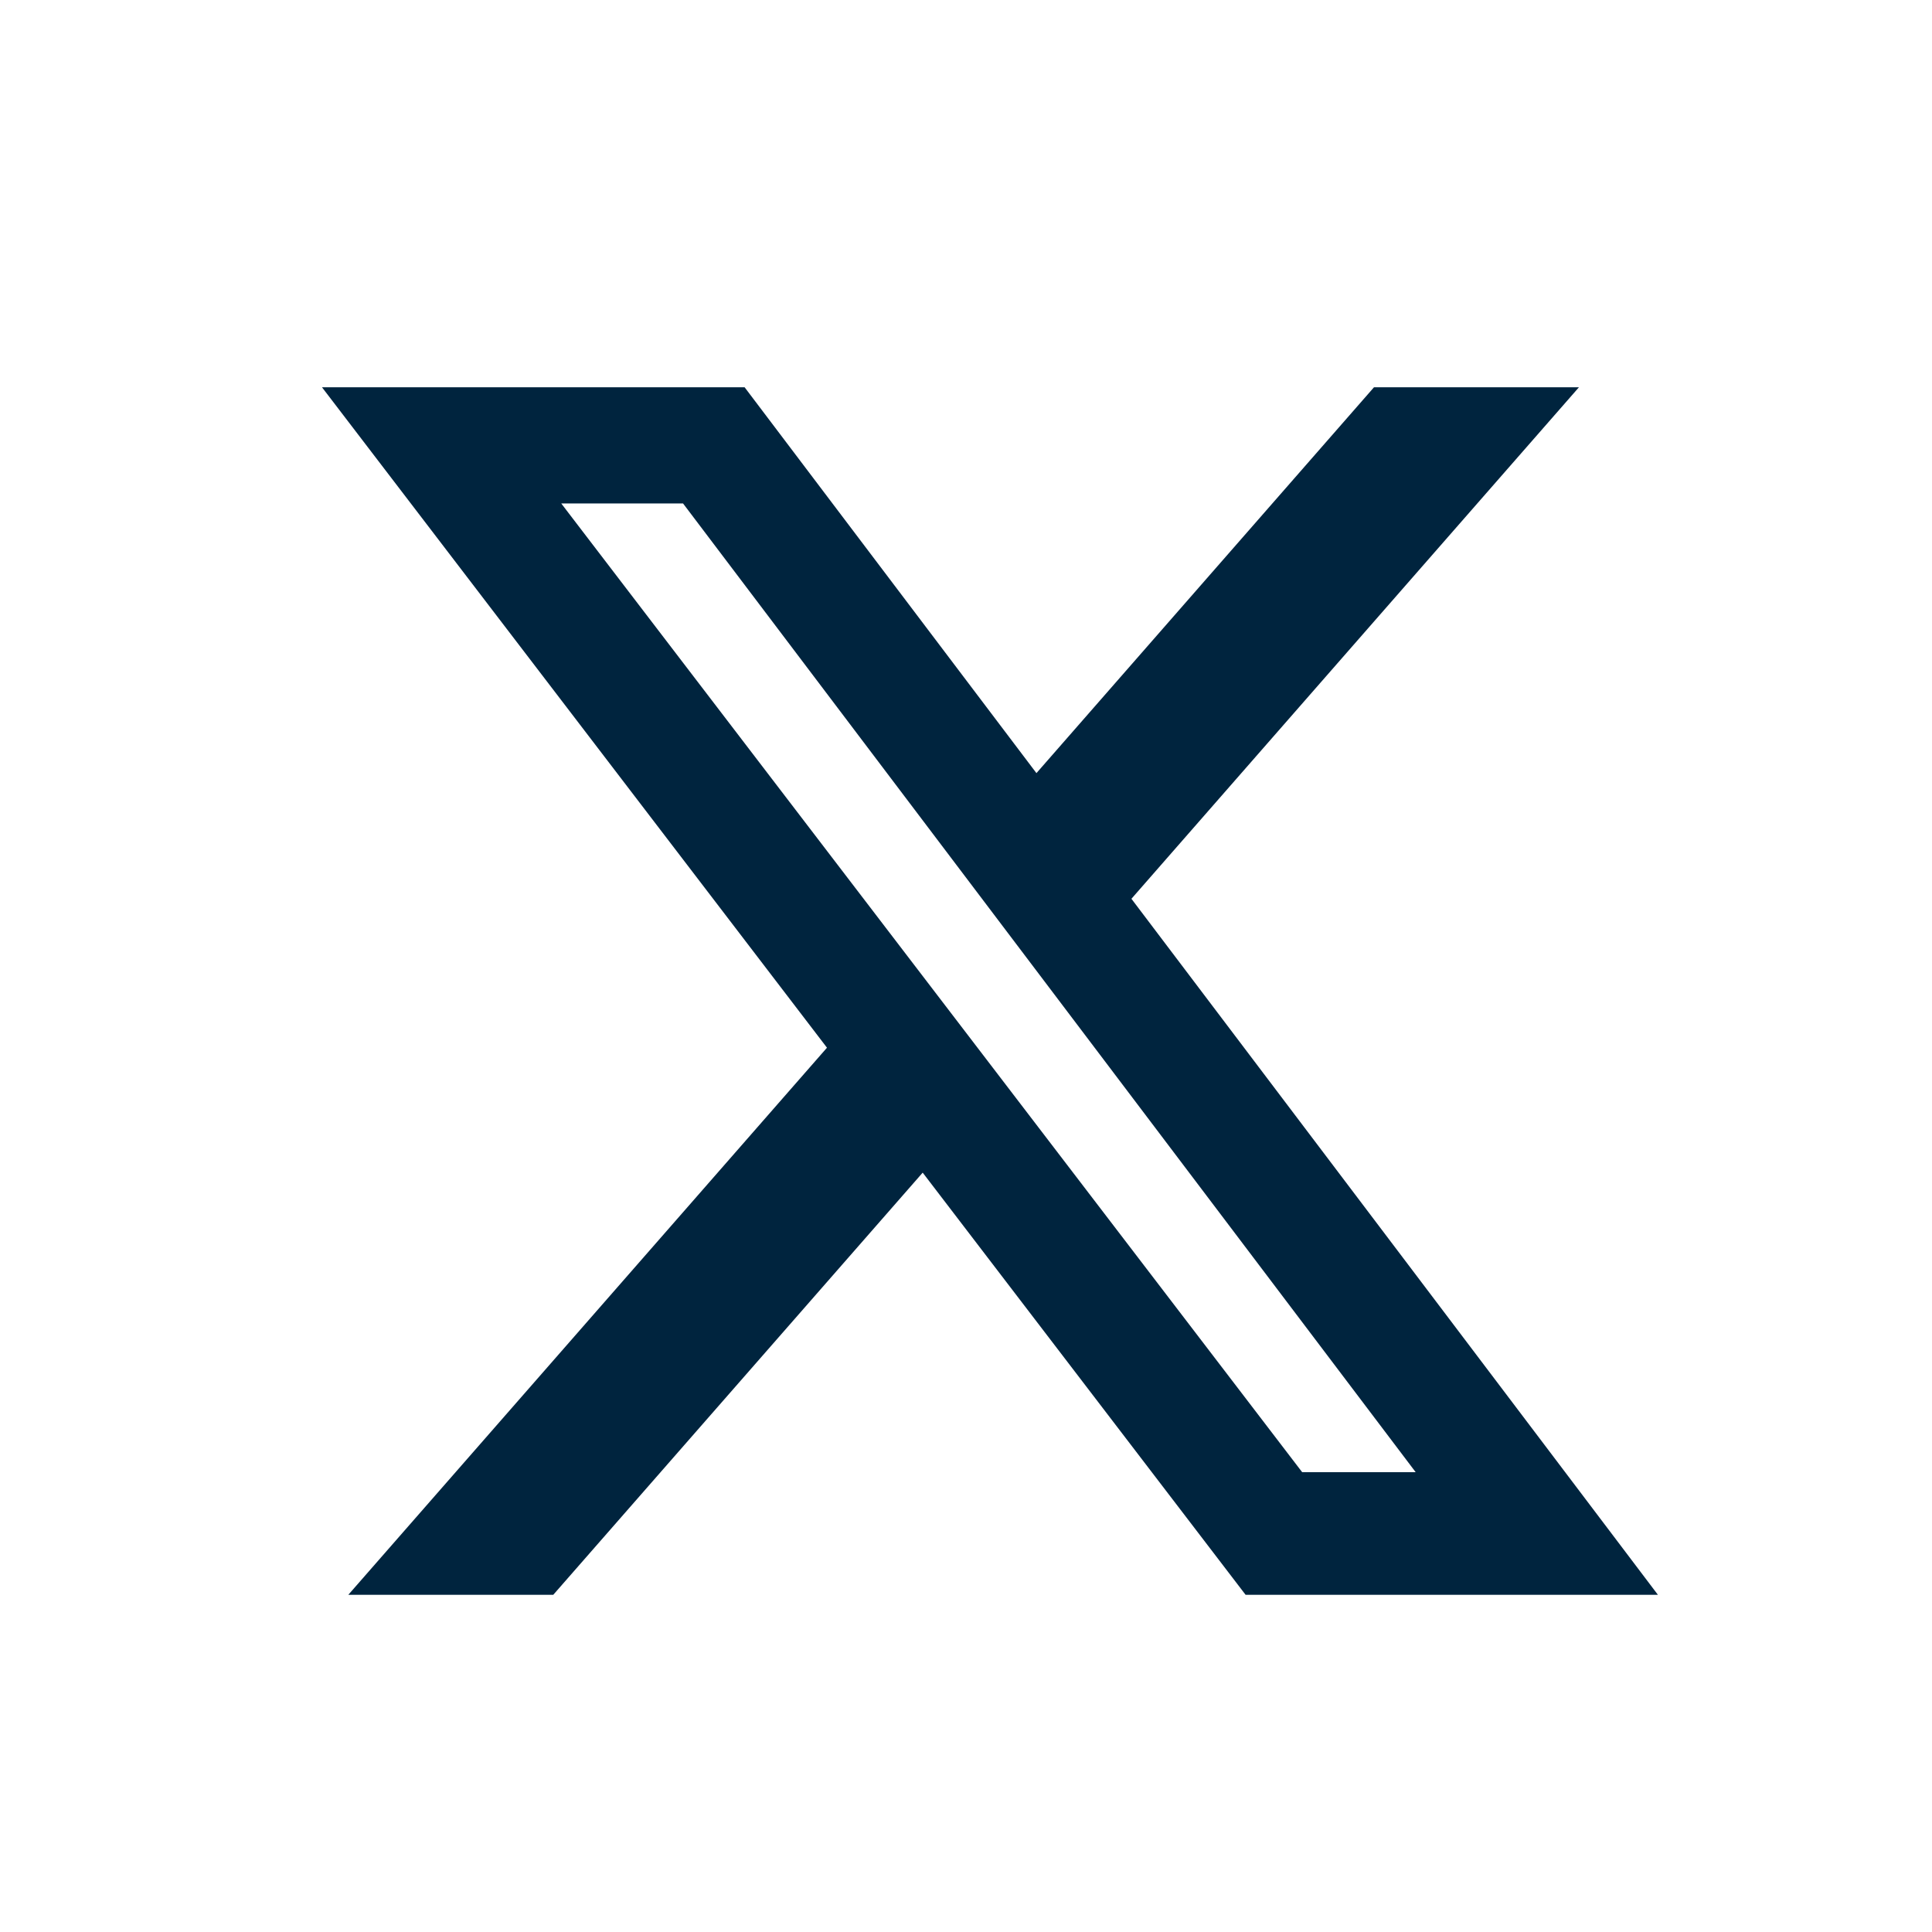 <svg width="24" height="24" viewBox="0 0 24 24" fill="none" xmlns="http://www.w3.org/2000/svg">
<g id="ri:twitter-x-fill">
<path id="Vector" d="M17.069 4.811H19.614L14.055 11.165L20.595 19.811H15.473L11.462 14.567L6.873 19.811H4.327L10.273 13.015L4 4.811H9.25L12.875 9.604L17.068 4.811H17.069ZM16.176 18.288H17.586L8.485 6.254H6.972L16.176 18.288Z" fill="#00243E"/>
</g>
</svg>
